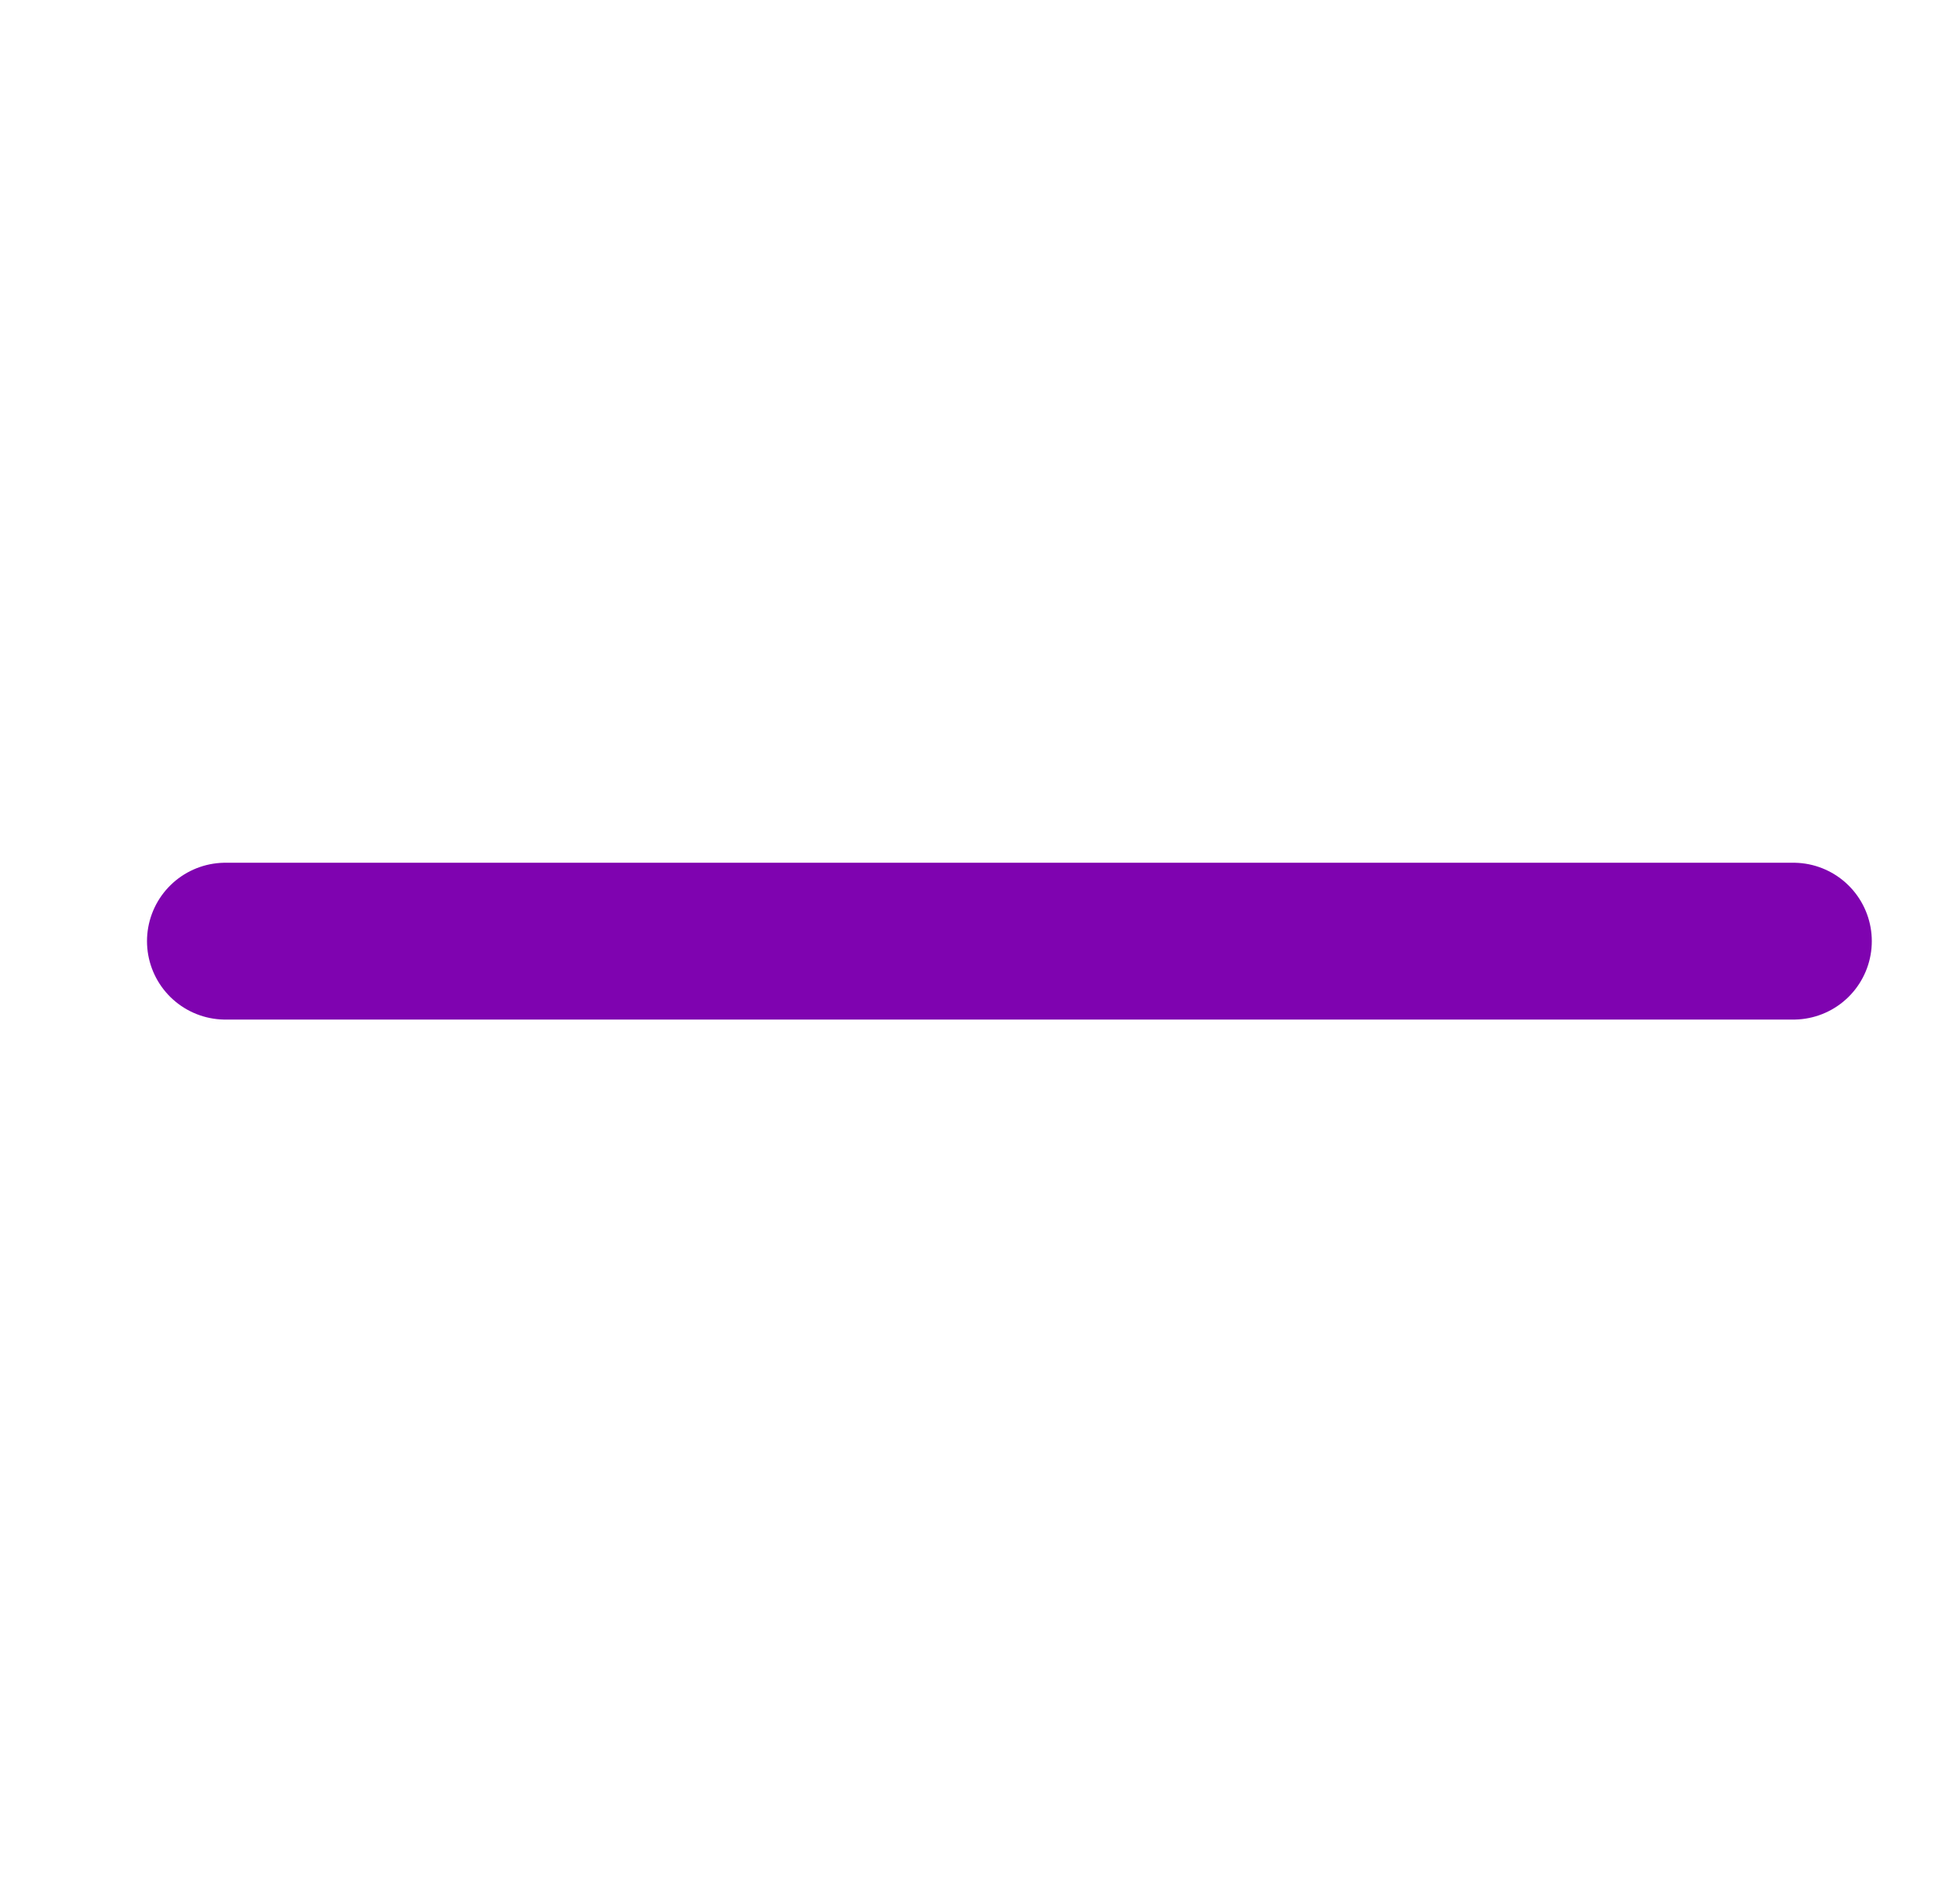 <svg width="25" height="24" viewBox="0 0 25 24" fill="none" xmlns="http://www.w3.org/2000/svg">
<path d="M2.875 12.002L22.875 12.002" stroke="#7F03B0" stroke-width="2" stroke-linecap="round" stroke-linejoin="round"/>
</svg>
